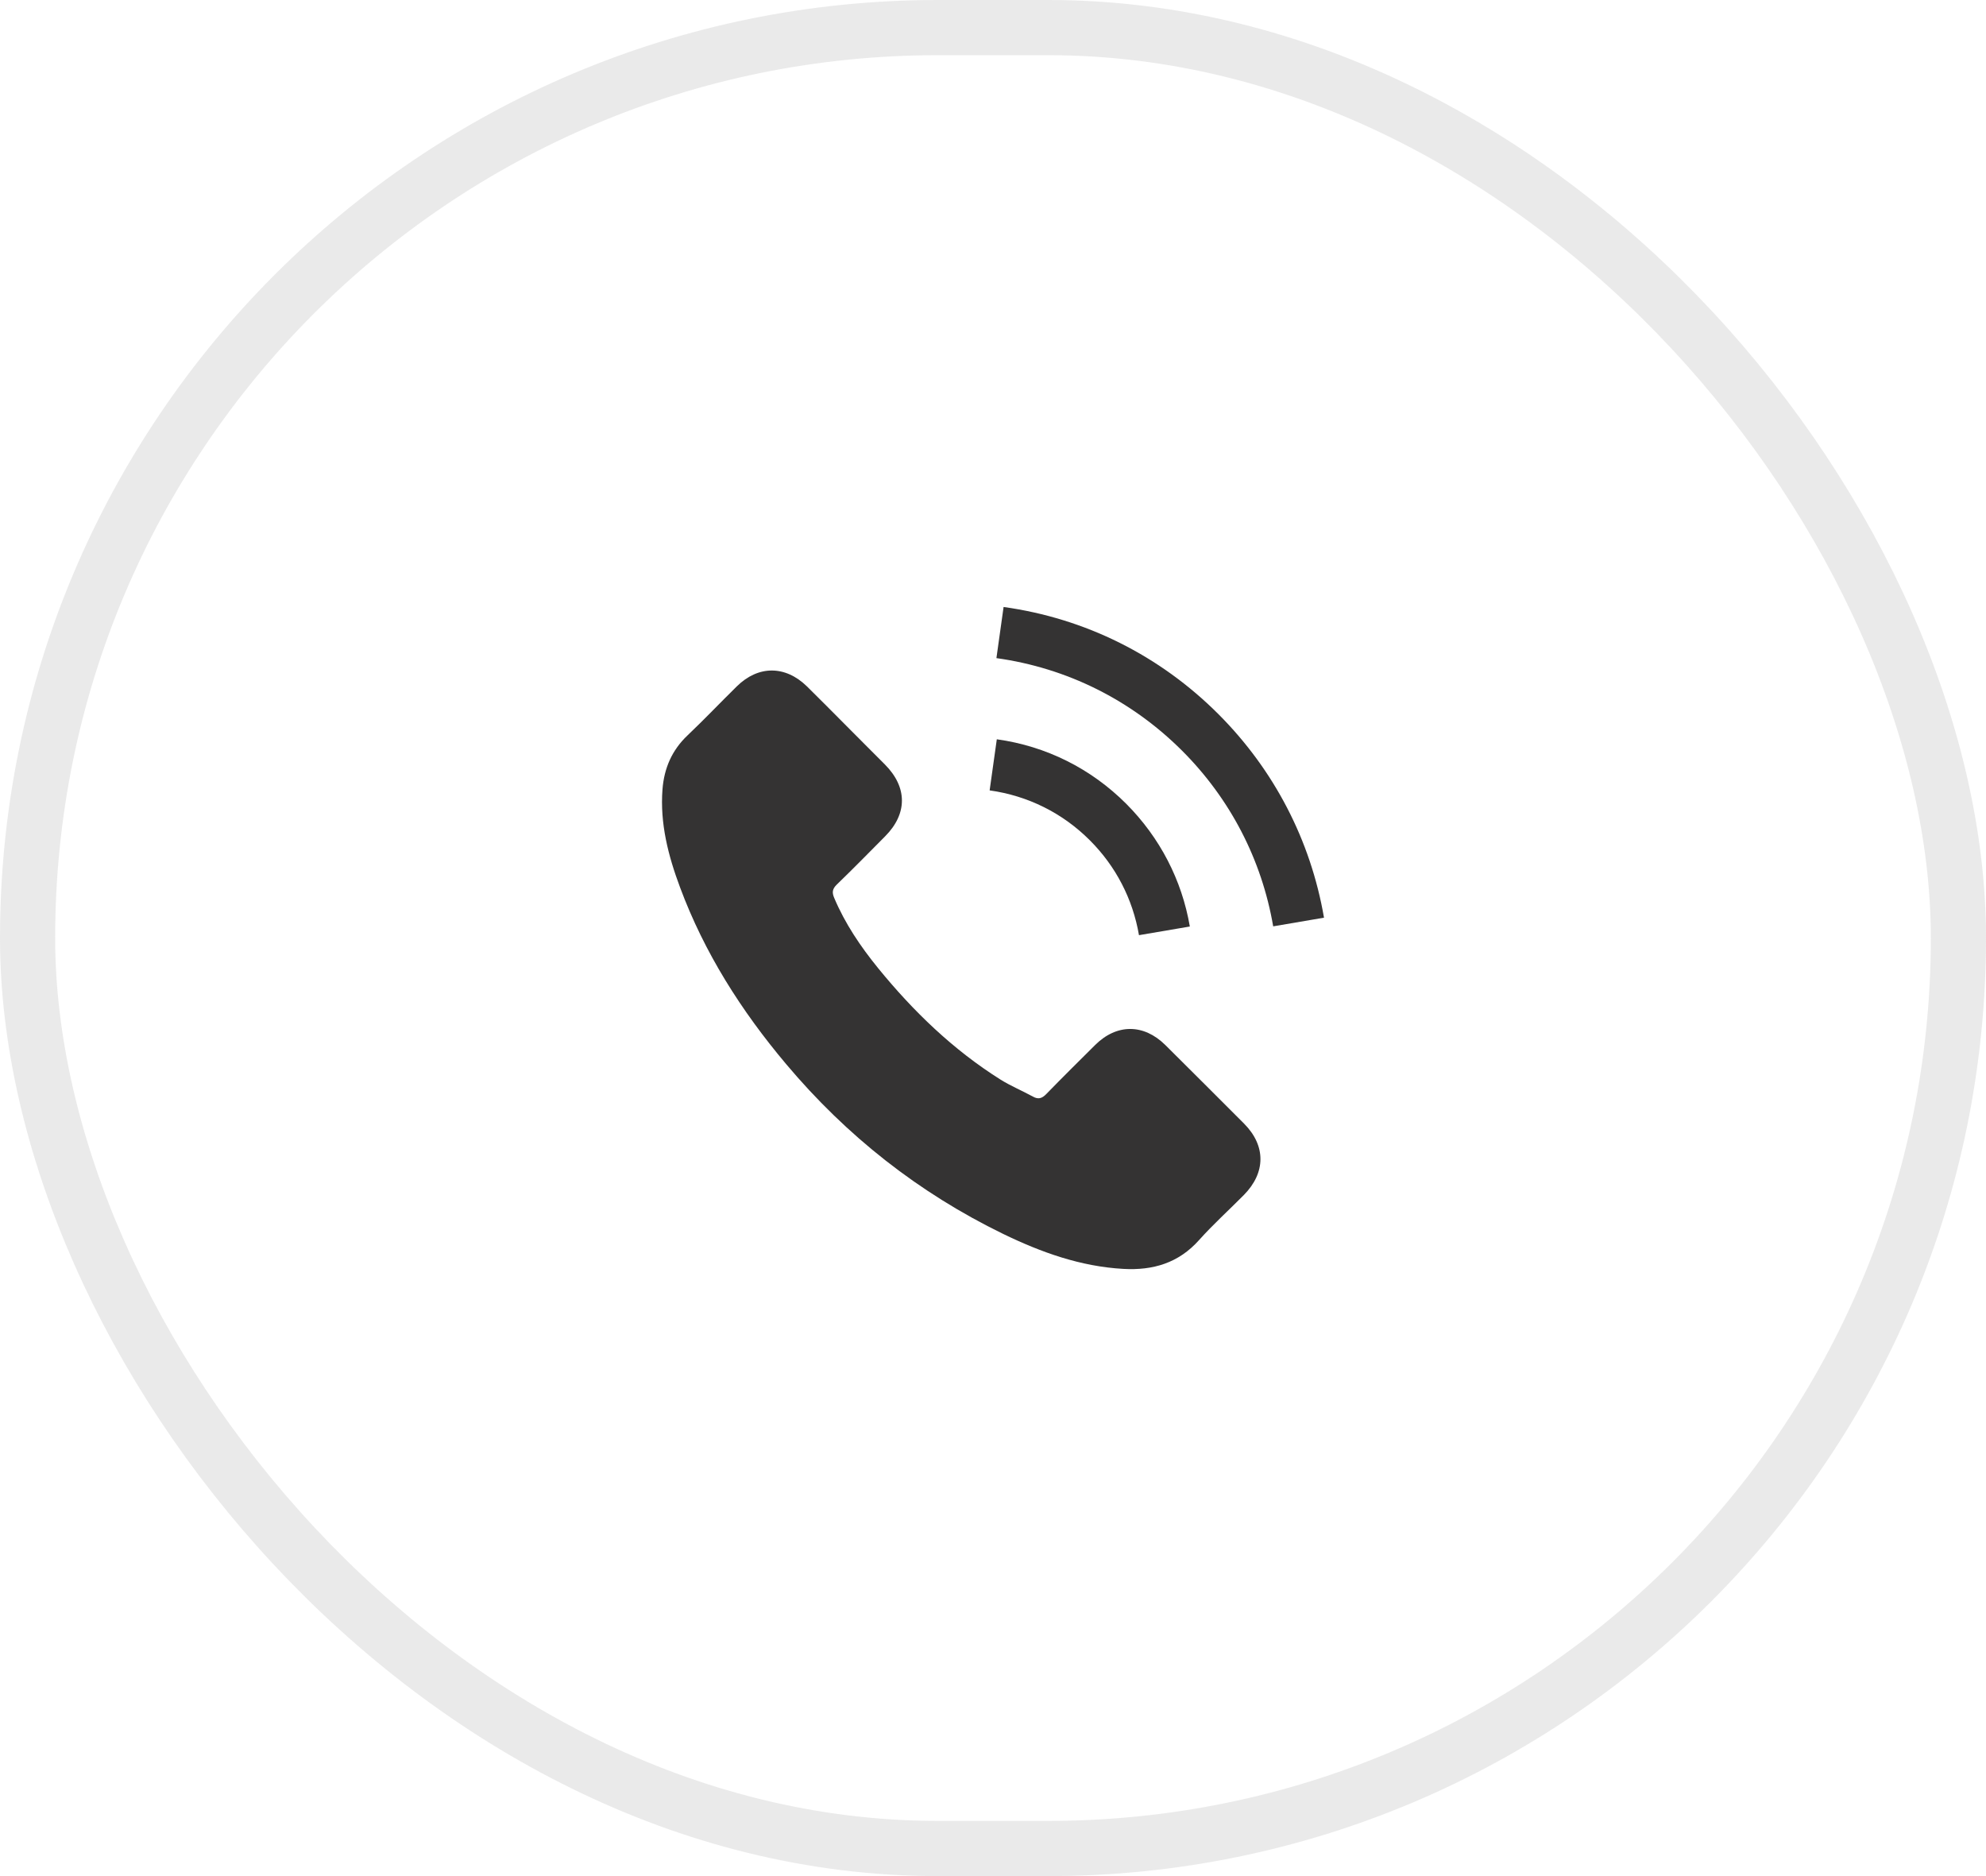 <?xml version="1.0" encoding="UTF-8"?> <svg xmlns="http://www.w3.org/2000/svg" width="36" height="34" viewBox="0 0 36 34" fill="none"><rect x="0.5" y="0.5" width="35" height="33" rx="16.5" stroke="#C1C1C1" stroke-opacity="0.33"></rect><path d="M21.123 18.938C20.731 18.551 20.242 18.551 19.852 18.938C19.555 19.233 19.258 19.527 18.966 19.827C18.886 19.91 18.818 19.927 18.721 19.872C18.529 19.767 18.324 19.682 18.139 19.567C17.278 19.026 16.556 18.329 15.917 17.545C15.6 17.155 15.317 16.738 15.12 16.269C15.08 16.174 15.088 16.111 15.165 16.034C15.462 15.747 15.752 15.452 16.044 15.157C16.451 14.748 16.451 14.268 16.042 13.856C15.809 13.621 15.577 13.392 15.345 13.157C15.105 12.917 14.868 12.675 14.626 12.438C14.234 12.056 13.744 12.056 13.355 12.44C13.055 12.735 12.768 13.037 12.463 13.327C12.181 13.594 12.039 13.921 12.009 14.303C11.961 14.925 12.114 15.512 12.328 16.084C12.768 17.267 13.437 18.319 14.249 19.283C15.345 20.586 16.653 21.617 18.184 22.362C18.873 22.696 19.587 22.953 20.364 22.996C20.898 23.026 21.363 22.891 21.735 22.474C21.99 22.189 22.277 21.93 22.547 21.657C22.946 21.253 22.949 20.764 22.552 20.364C22.077 19.887 21.6 19.413 21.123 18.938Z" fill="#343333"></path><path d="M20.646 16.948L21.568 16.791C21.423 15.945 21.023 15.178 20.417 14.569C19.775 13.927 18.963 13.522 18.069 13.398L17.939 14.324C18.631 14.421 19.261 14.733 19.757 15.23C20.227 15.7 20.534 16.294 20.646 16.948Z" fill="#343333"></path><path d="M22.087 12.943C21.023 11.879 19.677 11.207 18.192 11L18.062 11.927C19.345 12.106 20.509 12.688 21.428 13.605C22.299 14.476 22.871 15.577 23.079 16.788L24 16.631C23.758 15.228 23.096 13.954 22.087 12.943Z" fill="#343333"></path></svg> 